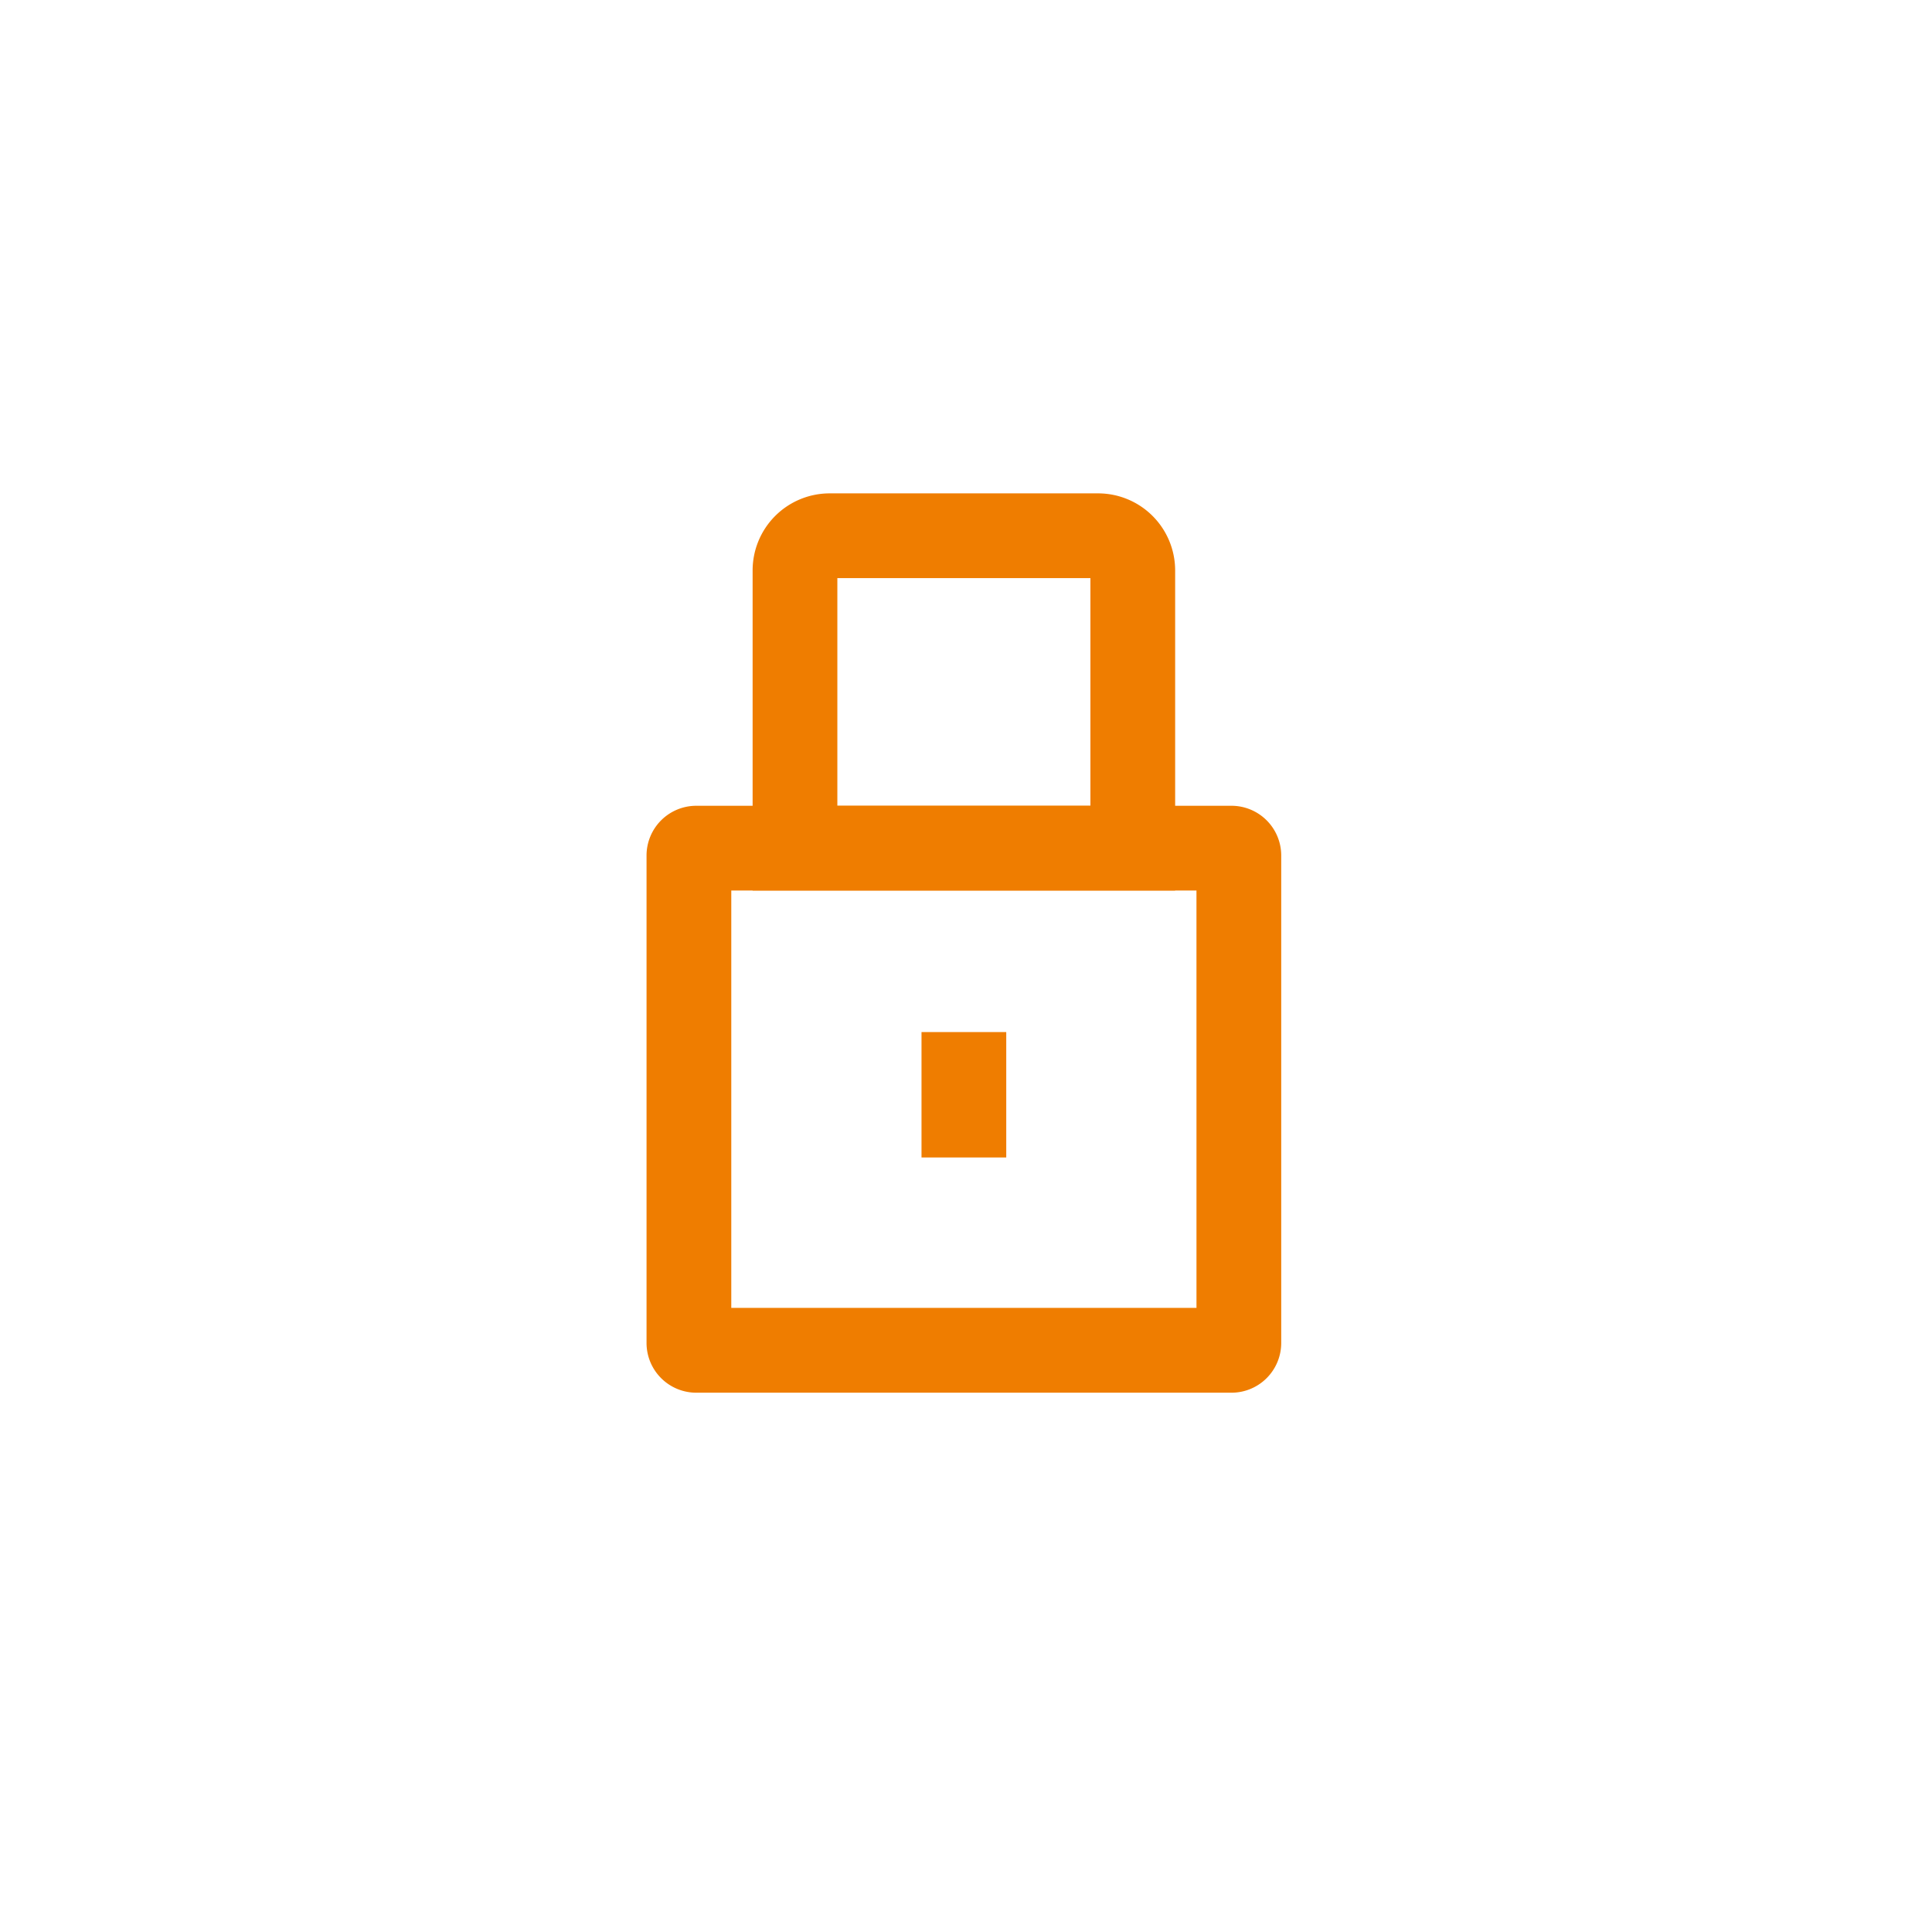 <svg xmlns="http://www.w3.org/2000/svg" xmlns:xlink="http://www.w3.org/1999/xlink" width="114" height="114" viewBox="0 0 114 114">
  <defs>
    <style>
      .cls-1 {
        fill: #fff;
      }

      .cls-2 {
        fill: #ef7d00;
      }

      .cls-3 {
        filter: url(#Ellipse_15);
      }
    </style>
    <filter id="Ellipse_15" x="0" y="0" width="114" height="114" filterUnits="userSpaceOnUse">
      <feOffset input="SourceAlpha"/>
      <feGaussianBlur stdDeviation="4" result="blur"/>
      <feFlood flood-opacity="0.161"/>
      <feComposite operator="in" in2="blur"/>
      <feComposite in="SourceGraphic"/>
    </filter>
  </defs>
  <g id="Groupe_108" data-name="Groupe 108" transform="translate(11.5 11.625)">
    <g class="cls-3" transform="matrix(1, 0, 0, 1, -11.5, -11.62)">
      <circle id="Ellipse_15-2" data-name="Ellipse 15" class="cls-1" cx="45" cy="45" r="45" transform="translate(12 12)"/>
    </g>
    <g id="Groupe_104" data-name="Groupe 104" transform="translate(29.15 19.987)">
      <path id="Rectangle_31" data-name="Rectangle 31" class="cls-2" d="M.431-2.5H32.018A2.935,2.935,0,0,1,34.95.431V29.2a2.935,2.935,0,0,1-2.932,2.932H.432A2.935,2.935,0,0,1-2.5,29.2V.431A2.935,2.935,0,0,1,.431-2.5Zm29.518,5H2.5V27.128H29.95Z" transform="translate(0 18.434)"/>
      <path id="Tracé_217" data-name="Tracé 217" class="cls-2" d="M-246.515,79.2h-5V71.8h5Z" transform="translate(265.24 -42.514)"/>
      <path id="Rectangle_32" data-name="Rectangle 32" class="cls-2" d="M2.042-2.5H17.89a4.548,4.548,0,0,1,4.542,4.542V20.934H-2.5V2.042A4.548,4.548,0,0,1,2.042-2.5Zm15.39,5H2.5V15.934H17.432Z" transform="translate(6.259)"/>
    </g>
  </g>
</svg>
